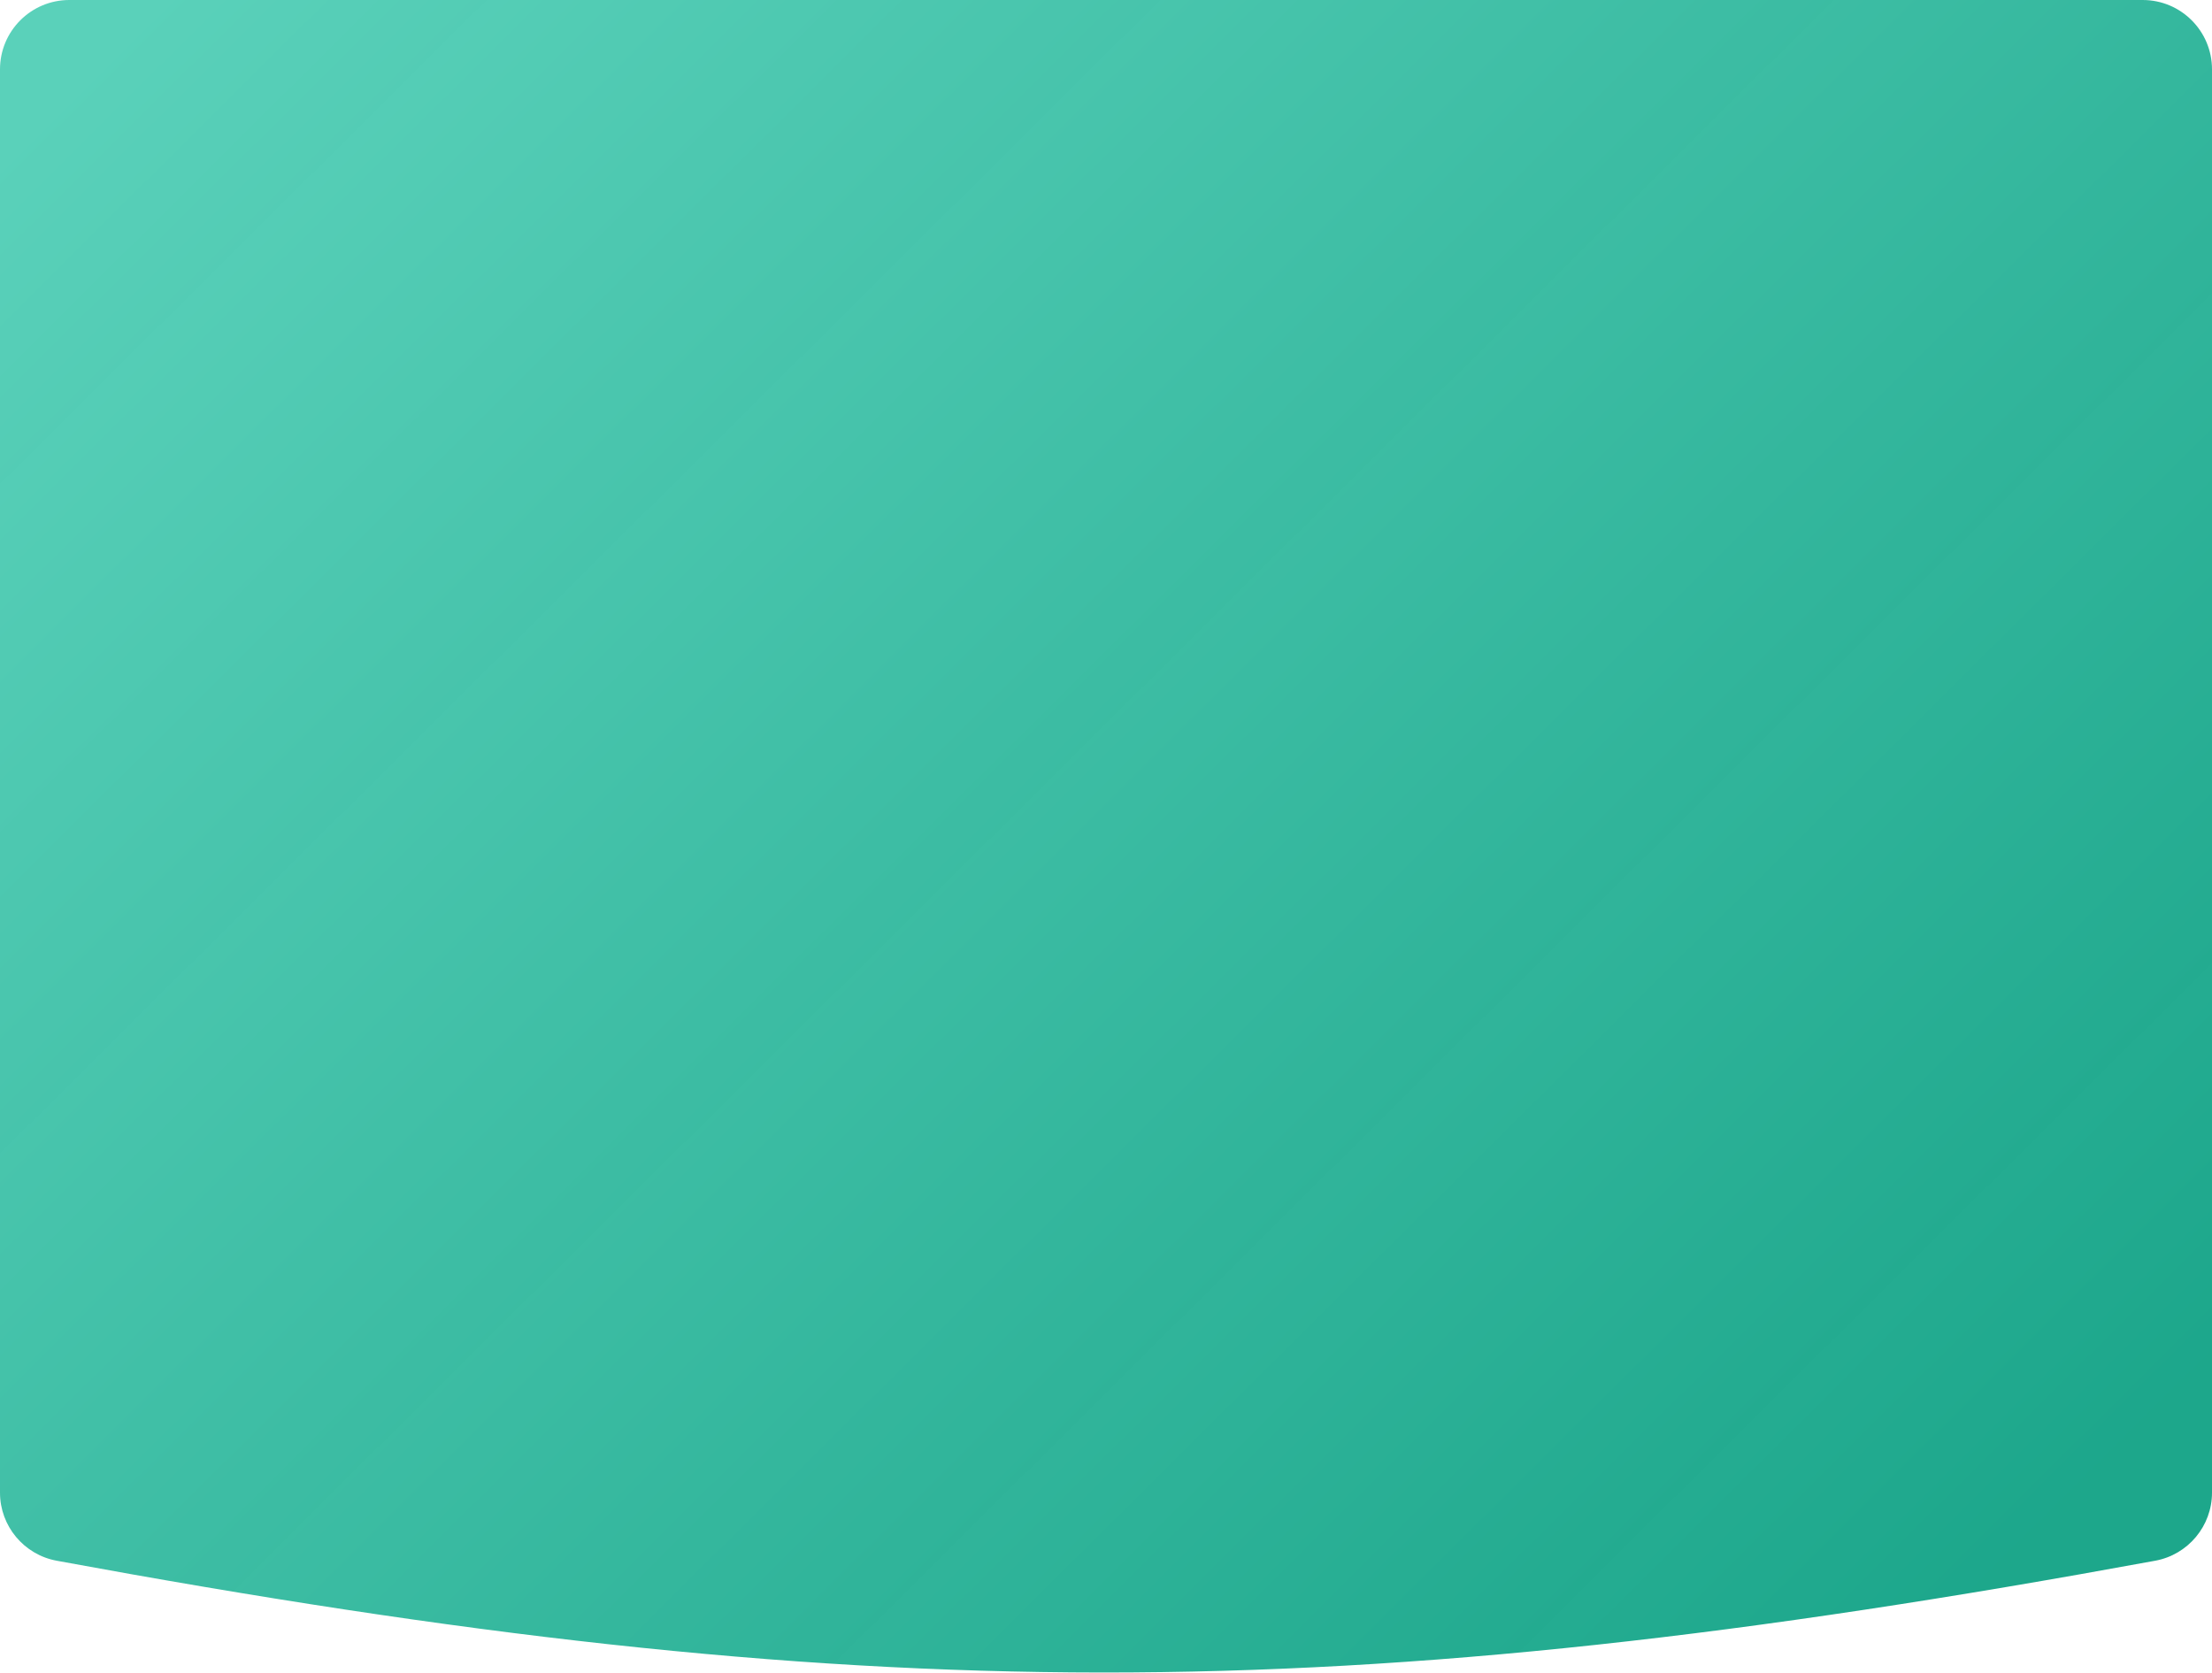 <?xml version="1.0" encoding="UTF-8"?> <svg xmlns="http://www.w3.org/2000/svg" width="1404" height="1062" viewBox="0 0 1404 1062" fill="none"> <path d="M0 44C0 19.7 19.7 0 44 0H1360C1384.3 0 1404 19.7 1404 44V947.525C1404 968.68 1388.8 986.883 1367.99 990.707C850.191 1085.87 546.44 1084.77 35.984 990.718C15.186 986.886 0 968.688 0 947.54V44Z" fill="url(#paint0_linear_32_2434)"></path> <defs> <linearGradient id="paint0_linear_32_2434" x1="95.186" y1="-1.81778e-06" x2="1179.19" y2="1090.28" gradientUnits="userSpaceOnUse"> <stop stop-color="#5AD1BA"></stop> <stop offset="1" stop-color="#18A589" stop-opacity="0.98"></stop> </linearGradient> </defs> </svg> 